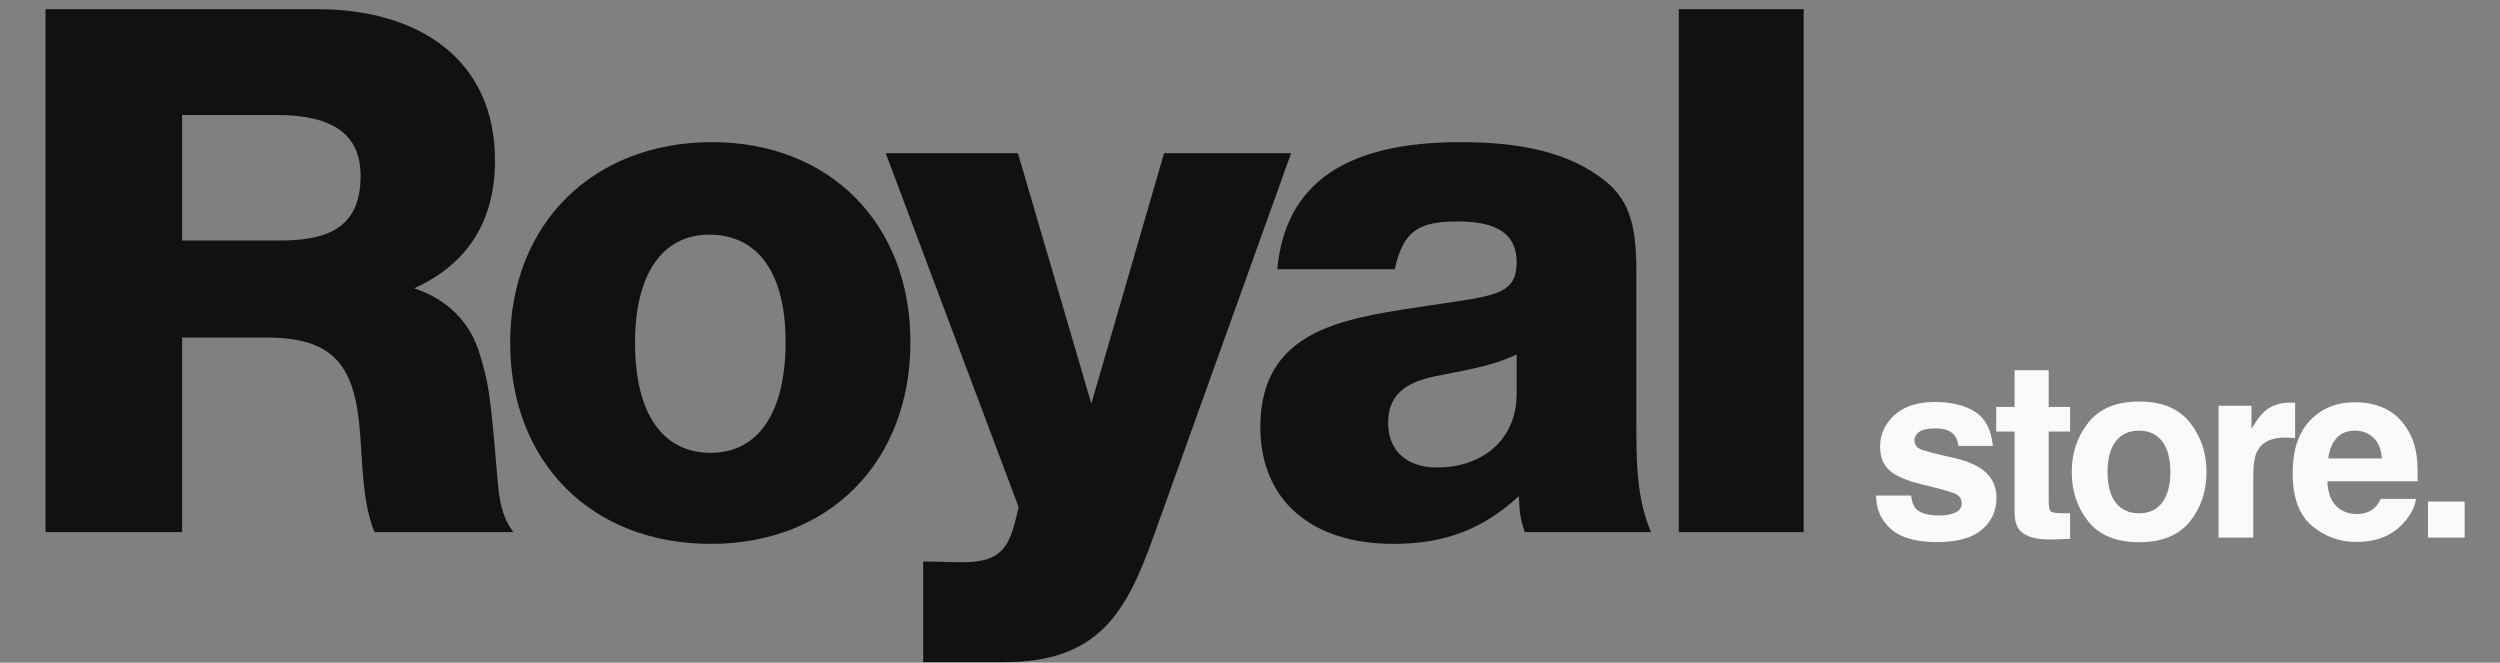 <?xml version="1.0" encoding="UTF-8"?> <svg xmlns="http://www.w3.org/2000/svg" width="249" height="66" viewBox="0 0 249 66" fill="none"><rect x="0" y="0" width="249" height="66" fill="#808080" stroke="none"/><path d="M4.535 53V0.919H31.673C41.475 0.919 49.302 5.747 49.302 15.987C49.302 21.985 46.595 26.301 41.255 28.715C44.547 29.812 46.888 32.08 47.839 35.444C48.643 38.224 48.79 38.809 49.448 46.49C49.667 48.904 49.667 51.025 51.13 53H37.305C35.989 49.855 36.135 45.539 35.769 42.101C35.111 35.957 32.77 33.616 26.48 33.616H18.141V53H4.535ZM18.141 23.96H27.723C32.185 23.96 35.916 23.009 35.916 17.523C35.916 13.427 33.209 11.452 27.577 11.452H18.141V23.96ZM70.93 14.159C82.633 14.159 90.68 22.278 90.68 34.055C90.68 45.978 82.633 54.17 70.784 54.17C58.934 54.17 50.814 46.051 50.814 34.128C50.814 22.351 59.007 14.159 70.93 14.159ZM70.637 23.375C65.956 23.375 63.249 27.325 63.249 34.128C63.249 41.15 65.956 45.1 70.784 45.1C75.538 45.1 78.245 41.077 78.245 34.055C78.245 27.252 75.538 23.375 70.637 23.375ZM115.94 15.256H128.594L114.916 53.366C112.209 60.973 109.43 65.947 100.067 65.947H91.947V55.926C93.337 55.926 94.654 55.999 95.97 55.999C100.213 55.999 100.652 53.951 101.456 50.513L88.217 15.256H101.383L108.698 40.199L115.94 15.256ZM164.445 53H151.863C151.424 51.61 151.351 51.245 151.278 49.416C147.767 52.634 144.036 54.17 138.77 54.17C130.577 54.17 125.53 49.782 125.53 42.54C125.53 33.104 133.357 31.787 141.111 30.617C148.645 29.446 151.059 29.593 151.059 26.082C151.059 23.375 149.157 22.058 145.28 22.058C141.403 22.058 139.794 22.863 138.916 26.813H127.213C128.017 18.328 133.942 14.159 145.426 14.159C150.181 14.159 155.374 14.744 159.324 17.596C162.177 19.645 162.982 22.058 162.982 27.032V42.174C162.982 45.831 162.982 49.635 164.445 53ZM151.059 35.298C148.499 36.542 145.646 36.907 142.866 37.493C139.648 38.151 138.258 39.614 138.258 42.101C138.258 44.881 140.087 46.563 143.159 46.563C147.328 46.563 151.059 44.076 151.059 39.175V35.298ZM179.643 0.919V53H167.208V0.919H179.643Z" fill="#111111"></path><path d="M196.717 41.015C197.745 41.674 198.336 42.806 198.488 44.413H195.055C195.006 43.971 194.882 43.622 194.681 43.365C194.304 42.899 193.661 42.666 192.753 42.666C192.006 42.666 191.472 42.782 191.151 43.015C190.838 43.248 190.681 43.521 190.681 43.834C190.681 44.228 190.85 44.513 191.187 44.69C191.524 44.875 192.717 45.192 194.765 45.642C196.131 45.963 197.155 46.449 197.838 47.1C198.512 47.758 198.85 48.582 198.85 49.57C198.85 50.871 198.364 51.935 197.392 52.763C196.428 53.582 194.934 53.992 192.91 53.992C190.846 53.992 189.319 53.558 188.331 52.69C187.351 51.815 186.861 50.702 186.861 49.353H190.344C190.416 49.963 190.572 50.397 190.813 50.654C191.239 51.112 192.026 51.341 193.175 51.341C193.85 51.341 194.384 51.24 194.777 51.039C195.179 50.839 195.38 50.538 195.38 50.136C195.38 49.75 195.219 49.457 194.898 49.256C194.577 49.056 193.384 48.71 191.319 48.22C189.833 47.851 188.785 47.389 188.175 46.835C187.564 46.288 187.259 45.501 187.259 44.473C187.259 43.26 187.733 42.22 188.681 41.352C189.637 40.477 190.978 40.039 192.705 40.039C194.344 40.039 195.681 40.364 196.717 41.015ZM206.183 51.1V53.666L204.556 53.726C202.934 53.783 201.825 53.502 201.231 52.883C200.845 52.489 200.652 51.883 200.652 51.064V42.979H198.821V40.533H200.652V36.87H204.05V40.533H206.183V42.979H204.05V49.919C204.05 50.457 204.118 50.795 204.255 50.931C204.391 51.06 204.809 51.124 205.508 51.124C205.612 51.124 205.721 51.124 205.833 51.124C205.954 51.116 206.07 51.108 206.183 51.1ZM218.106 42.075C219.214 43.465 219.769 45.108 219.769 47.003C219.769 48.931 219.214 50.582 218.106 51.955C216.997 53.321 215.315 54.004 213.058 54.004C210.8 54.004 209.118 53.321 208.009 51.955C206.901 50.582 206.346 48.931 206.346 47.003C206.346 45.108 206.901 43.465 208.009 42.075C209.118 40.686 210.8 39.991 213.058 39.991C215.315 39.991 216.997 40.686 218.106 42.075ZM213.045 42.895C212.041 42.895 211.266 43.252 210.72 43.967C210.182 44.674 209.913 45.686 209.913 47.003C209.913 48.321 210.182 49.337 210.72 50.052C211.266 50.766 212.041 51.124 213.045 51.124C214.05 51.124 214.821 50.766 215.359 50.052C215.897 49.337 216.166 48.321 216.166 47.003C216.166 45.686 215.897 44.674 215.359 43.967C214.821 43.252 214.05 42.895 213.045 42.895ZM227.607 43.581C226.226 43.581 225.298 44.031 224.824 44.931C224.559 45.437 224.427 46.216 224.427 47.268V53.546H220.969V40.413H224.246V42.702C224.776 41.826 225.238 41.228 225.631 40.907C226.274 40.368 227.109 40.099 228.138 40.099C228.202 40.099 228.254 40.103 228.294 40.111C228.342 40.111 228.443 40.115 228.595 40.123V43.642C228.379 43.618 228.186 43.602 228.017 43.593C227.848 43.586 227.712 43.581 227.607 43.581ZM240.627 49.69C240.539 50.469 240.133 51.26 239.41 52.064C238.286 53.341 236.711 53.979 234.687 53.979C233.016 53.979 231.542 53.441 230.265 52.365C228.988 51.289 228.35 49.538 228.35 47.112C228.35 44.839 228.924 43.096 230.073 41.883C231.229 40.67 232.727 40.063 234.567 40.063C235.659 40.063 236.643 40.268 237.519 40.678C238.394 41.087 239.117 41.734 239.687 42.618C240.201 43.397 240.535 44.3 240.687 45.328C240.776 45.931 240.812 46.798 240.796 47.931H231.808C231.856 49.248 232.269 50.172 233.049 50.702C233.522 51.032 234.093 51.196 234.759 51.196C235.466 51.196 236.041 50.995 236.482 50.594C236.723 50.377 236.936 50.076 237.121 49.69H240.627ZM237.229 45.666C237.173 44.758 236.896 44.071 236.398 43.606C235.908 43.132 235.298 42.895 234.567 42.895C233.771 42.895 233.153 43.144 232.711 43.642C232.277 44.14 232.004 44.814 231.892 45.666H237.229ZM241.827 49.955H245.478V53.546H241.827V49.955Z" fill="#FAFAFB"></path></svg> 